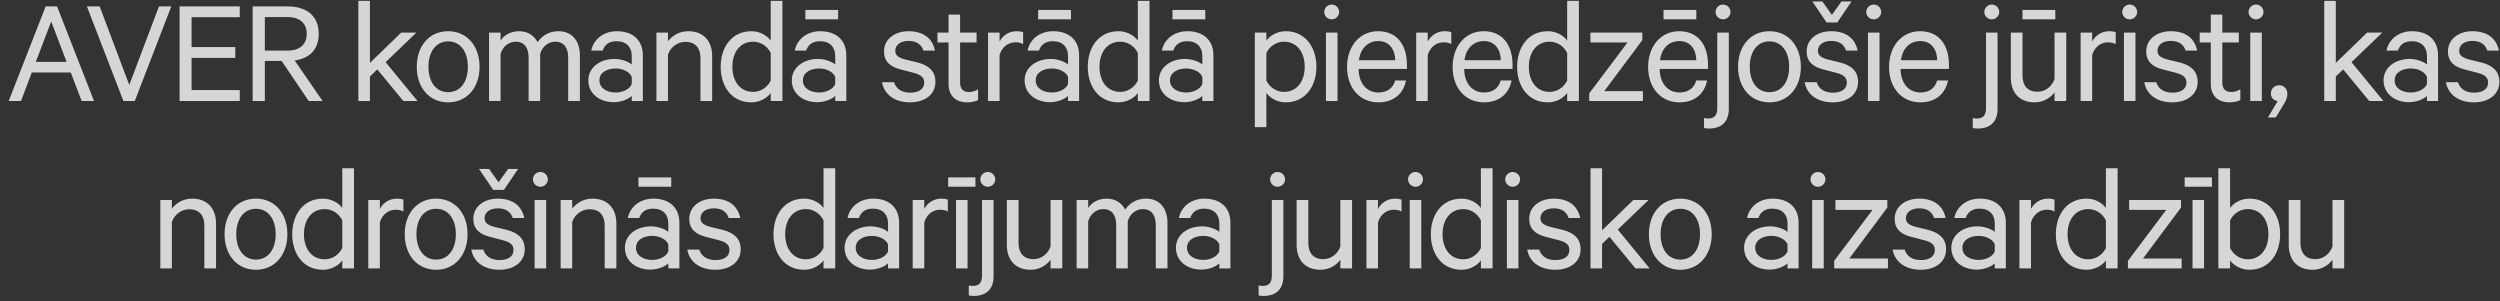 <svg width="224" height="27" viewBox="0 0 224 27" fill="none" xmlns="http://www.w3.org/2000/svg">
<rect x="0" y="0" width="224" height="27" fill="#333333" stroke="none"/>
<path opacity="0.8" d="M4.091 0.575H5.112L8.423 9.047H7.319L6.34 6.494H2.849L1.883 9.047H0.78L4.091 0.575ZM4.588 1.928L3.208 5.542H5.967L4.588 1.928ZM12.077 9.047H11.056L7.786 0.575H8.932L11.581 7.612L14.243 0.575H15.347L12.077 9.047ZM16.09 0.575H21.484V1.541H17.166V4.218H21.084V5.184H17.166V8.067H21.484V9.047H16.09V0.575ZM25.232 5.459H23.728V9.047H22.639V0.575H25.784C27.481 0.575 28.557 1.431 28.557 3.031C28.557 4.439 27.729 5.239 26.405 5.418L28.902 9.047H27.66L25.232 5.459ZM23.728 1.527V4.535H25.756C26.874 4.535 27.481 3.969 27.481 3.031C27.481 2.093 26.874 1.527 25.756 1.527H23.728ZM36.138 9.047L33.806 6.218L33.144 6.853V9.047H32.109V0.079H33.144V5.639L35.945 2.921H37.311L34.551 5.57L37.407 9.047H36.138ZM42.97 5.984C42.97 7.86 41.825 9.171 40.155 9.171C38.472 9.171 37.341 7.86 37.341 5.984C37.341 4.107 38.472 2.797 40.155 2.797C41.825 2.797 42.97 4.107 42.97 5.984ZM41.921 5.984C41.921 4.645 41.259 3.707 40.155 3.707C39.051 3.707 38.389 4.645 38.389 5.984C38.389 7.322 39.051 8.26 40.155 8.26C41.259 8.26 41.921 7.322 41.921 5.984ZM48.165 3.776C48.551 3.224 49.172 2.797 50.027 2.797C51.269 2.797 51.959 3.666 51.959 4.99V9.047H50.91V5.156C50.91 4.301 50.538 3.735 49.751 3.735C49.13 3.735 48.592 4.163 48.399 4.825V9.047H47.364V5.156C47.364 4.301 46.992 3.735 46.206 3.735C45.585 3.735 45.047 4.163 44.853 4.825V9.047H43.819V2.921H44.853V3.638C45.157 3.155 45.75 2.797 46.509 2.797C47.282 2.797 47.875 3.197 48.165 3.776ZM57.599 9.047H56.605V8.591C56.371 8.84 55.722 9.157 54.991 9.157C53.75 9.157 52.715 8.412 52.715 7.198C52.715 6.053 53.75 5.28 55.06 5.28C55.695 5.28 56.343 5.542 56.605 5.777V5.004C56.605 4.245 56.136 3.694 55.253 3.694C54.605 3.694 54.191 3.969 53.998 4.535H52.977C53.184 3.5 54.094 2.797 55.267 2.797C56.73 2.797 57.599 3.625 57.599 4.963V9.047ZM56.605 7.529V6.894C56.426 6.439 55.805 6.136 55.171 6.136C54.426 6.136 53.708 6.467 53.708 7.198C53.708 7.943 54.426 8.288 55.171 8.288C55.805 8.288 56.426 7.984 56.605 7.529ZM58.816 9.047V2.921H59.85V3.694C60.209 3.211 60.871 2.797 61.658 2.797C63.051 2.797 63.81 3.694 63.81 5.032V9.047H62.761V5.197C62.761 4.342 62.334 3.749 61.41 3.749C60.692 3.749 60.071 4.232 59.85 4.894V9.047H58.816ZM69.056 9.047V8.329C68.753 8.771 68.091 9.171 67.332 9.171C65.538 9.171 64.573 7.722 64.573 5.984C64.573 4.259 65.538 2.797 67.332 2.797C68.091 2.797 68.753 3.197 69.056 3.638V0.079H70.105V9.047H69.056ZM69.056 7.225V4.742C68.739 4.107 68.132 3.735 67.484 3.735C66.311 3.735 65.621 4.687 65.621 5.984C65.621 7.281 66.311 8.233 67.484 8.233C68.132 8.233 68.739 7.86 69.056 7.225ZM75.83 9.047H74.837V8.591C74.602 8.84 73.954 9.157 73.222 9.157C71.981 9.157 70.946 8.412 70.946 7.198C70.946 6.053 71.981 5.28 73.291 5.28C73.926 5.28 74.574 5.542 74.837 5.777V5.004C74.837 4.245 74.368 3.694 73.484 3.694C72.836 3.694 72.422 3.969 72.229 4.535H71.208C71.415 3.5 72.326 2.797 73.498 2.797C74.961 2.797 75.83 3.625 75.83 4.963V9.047ZM74.837 7.529V6.894C74.657 6.439 74.036 6.136 73.402 6.136C72.657 6.136 71.939 6.467 71.939 7.198C71.939 7.943 72.657 8.288 73.402 8.288C74.036 8.288 74.657 7.984 74.837 7.529ZM72.16 1.734V0.893H75.099V1.734H72.16ZM79.029 7.363H80.106C80.299 7.998 80.837 8.302 81.554 8.302C82.285 8.302 82.81 8.012 82.81 7.391C82.81 6.963 82.534 6.701 81.899 6.536L80.685 6.218C79.816 5.998 79.209 5.556 79.209 4.604C79.209 3.514 80.161 2.797 81.402 2.797C82.754 2.797 83.555 3.459 83.775 4.535H82.741C82.561 3.983 82.134 3.666 81.389 3.666C80.781 3.666 80.216 3.956 80.216 4.549C80.216 4.963 80.492 5.156 81.071 5.322L82.258 5.611C83.306 5.887 83.817 6.467 83.817 7.322C83.817 8.481 82.851 9.171 81.54 9.171C80.202 9.171 79.222 8.495 79.029 7.363ZM84.99 7.501V3.804H83.997V2.921H84.99V1.307H86.025V2.921H87.501V3.804H86.025V7.391C86.025 7.984 86.315 8.246 86.839 8.246C87.129 8.246 87.432 8.136 87.639 7.998V8.964C87.405 9.088 87.046 9.171 86.674 9.171C85.68 9.171 84.99 8.633 84.99 7.501ZM91.673 2.893V3.956C91.508 3.845 91.246 3.79 90.983 3.79C90.335 3.79 89.769 4.218 89.562 4.935V9.047H88.528V2.921H89.562V3.721C89.825 3.197 90.404 2.797 91.08 2.797C91.342 2.797 91.563 2.838 91.673 2.893ZM96.689 9.047H95.696V8.591C95.461 8.84 94.813 9.157 94.082 9.157C92.84 9.157 91.805 8.412 91.805 7.198C91.805 6.053 92.84 5.28 94.151 5.28C94.785 5.28 95.434 5.542 95.696 5.777V5.004C95.696 4.245 95.227 3.694 94.344 3.694C93.695 3.694 93.282 3.969 93.088 4.535H92.067C92.274 3.5 93.185 2.797 94.358 2.797C95.82 2.797 96.689 3.625 96.689 4.963V9.047ZM95.696 7.529V6.894C95.517 6.439 94.896 6.136 94.261 6.136C93.516 6.136 92.799 6.467 92.799 7.198C92.799 7.943 93.516 8.288 94.261 8.288C94.896 8.288 95.517 7.984 95.696 7.529ZM93.019 1.734V0.893H95.958V1.734H93.019ZM101.949 9.047V8.329C101.645 8.771 100.983 9.171 100.224 9.171C98.43 9.171 97.465 7.722 97.465 5.984C97.465 4.259 98.43 2.797 100.224 2.797C100.983 2.797 101.645 3.197 101.949 3.638V0.079H102.997V9.047H101.949ZM101.949 7.225V4.742C101.631 4.107 101.024 3.735 100.376 3.735C99.203 3.735 98.513 4.687 98.513 5.984C98.513 7.281 99.203 8.233 100.376 8.233C101.024 8.233 101.631 7.86 101.949 7.225ZM108.722 9.047H107.729V8.591C107.494 8.84 106.846 9.157 106.115 9.157C104.873 9.157 103.838 8.412 103.838 7.198C103.838 6.053 104.873 5.28 106.184 5.28C106.818 5.28 107.467 5.542 107.729 5.777V5.004C107.729 4.245 107.26 3.694 106.377 3.694C105.728 3.694 105.314 3.969 105.121 4.535H104.1C104.307 3.5 105.218 2.797 106.39 2.797C107.853 2.797 108.722 3.625 108.722 4.963V9.047ZM107.729 7.529V6.894C107.549 6.439 106.929 6.136 106.294 6.136C105.549 6.136 104.831 6.467 104.831 7.198C104.831 7.943 105.549 8.288 106.294 8.288C106.929 8.288 107.549 7.984 107.729 7.529ZM105.052 1.734V0.893H107.991V1.734H105.052ZM113.467 8.329V11.392H112.432V2.921H113.467V3.638C113.784 3.197 114.433 2.797 115.191 2.797C116.999 2.797 117.951 4.287 117.951 5.984C117.951 7.681 116.999 9.171 115.191 9.171C114.433 9.171 113.784 8.771 113.467 8.329ZM113.467 4.742V7.225C113.784 7.86 114.391 8.233 115.04 8.233C116.212 8.233 116.902 7.281 116.902 5.984C116.902 4.687 116.212 3.735 115.04 3.735C114.391 3.735 113.784 4.107 113.467 4.742ZM119.84 2.921V9.047H118.805V2.921H119.84ZM119.992 1.072C119.992 1.431 119.688 1.734 119.316 1.734C118.957 1.734 118.654 1.431 118.654 1.072C118.654 0.7 118.957 0.41 119.316 0.41C119.688 0.41 119.992 0.7 119.992 1.072ZM125 7.212H125.98C125.759 8.371 124.89 9.171 123.51 9.171C121.841 9.171 120.695 7.888 120.695 5.998C120.695 4.163 121.813 2.797 123.482 2.797C125.166 2.797 126.062 4.025 126.062 5.804V6.177H121.73C121.744 7.488 122.475 8.288 123.51 8.288C124.269 8.288 124.834 7.902 125 7.212ZM123.496 3.68C122.572 3.68 121.91 4.314 121.758 5.391H125.014C125 4.48 124.517 3.68 123.496 3.68ZM130.036 2.893V3.956C129.871 3.845 129.609 3.79 129.346 3.79C128.698 3.79 128.132 4.218 127.925 4.935V9.047H126.891V2.921H127.925V3.721C128.187 3.197 128.767 2.797 129.443 2.797C129.705 2.797 129.926 2.838 130.036 2.893ZM134.459 7.212H135.439C135.218 8.371 134.349 9.171 132.969 9.171C131.3 9.171 130.155 7.888 130.155 5.998C130.155 4.163 131.272 2.797 132.942 2.797C134.625 2.797 135.522 4.025 135.522 5.804V6.177H131.19C131.203 7.488 131.935 8.288 132.969 8.288C133.728 8.288 134.294 7.902 134.459 7.212ZM132.955 3.68C132.031 3.68 131.369 4.314 131.217 5.391H134.473C134.459 4.48 133.976 3.68 132.955 3.68ZM140.419 9.047V8.329C140.116 8.771 139.454 9.171 138.695 9.171C136.901 9.171 135.935 7.722 135.935 5.984C135.935 4.259 136.901 2.797 138.695 2.797C139.454 2.797 140.116 3.197 140.419 3.638V0.079H141.468V9.047H140.419ZM140.419 7.225V4.742C140.102 4.107 139.495 3.735 138.846 3.735C137.674 3.735 136.984 4.687 136.984 5.984C136.984 7.281 137.674 8.233 138.846 8.233C139.495 8.233 140.102 7.86 140.419 7.225ZM147.207 8.164V9.047H142.392V8.371L145.827 3.804H142.502V2.921H147.151V3.597L143.744 8.164H147.207ZM149.051 1.734V0.893H151.99V1.734H149.051ZM151.976 7.212H152.956C152.735 8.371 151.866 9.171 150.486 9.171C148.817 9.171 147.672 7.888 147.672 5.998C147.672 4.163 148.789 2.797 150.459 2.797C152.142 2.797 153.039 4.025 153.039 5.804V6.177H148.706C148.72 7.488 149.452 8.288 150.486 8.288C151.245 8.288 151.811 7.902 151.976 7.212ZM150.472 3.68C149.548 3.68 148.886 4.314 148.734 5.391H151.99C151.976 4.48 151.493 3.68 150.472 3.68ZM154.902 2.921V9.75C154.902 10.895 154.267 11.516 153.122 11.516C152.998 11.516 152.791 11.502 152.68 11.461V10.578C152.763 10.592 152.915 10.62 153.039 10.62C153.577 10.62 153.867 10.371 153.867 9.681V2.921H154.902ZM155.053 1.072C155.053 1.431 154.75 1.734 154.377 1.734C154.019 1.734 153.715 1.431 153.715 1.072C153.715 0.7 154.019 0.41 154.377 0.41C154.75 0.41 155.053 0.7 155.053 1.072ZM161.359 5.984C161.359 7.86 160.214 9.171 158.544 9.171C156.861 9.171 155.73 7.86 155.73 5.984C155.73 4.107 156.861 2.797 158.544 2.797C160.214 2.797 161.359 4.107 161.359 5.984ZM160.31 5.984C160.31 4.645 159.648 3.707 158.544 3.707C157.441 3.707 156.778 4.645 156.778 5.984C156.778 7.322 157.441 8.26 158.544 8.26C159.648 8.26 160.31 7.322 160.31 5.984ZM165.892 0.134L164.622 2.01H163.657L162.387 0.134H163.284L164.139 1.334L164.995 0.134H165.892ZM161.697 7.363H162.774C162.967 7.998 163.505 8.302 164.222 8.302C164.953 8.302 165.478 8.012 165.478 7.391C165.478 6.963 165.202 6.701 164.567 6.536L163.353 6.218C162.484 5.998 161.877 5.556 161.877 4.604C161.877 3.514 162.829 2.797 164.071 2.797C165.423 2.797 166.223 3.459 166.444 4.535H165.409C165.229 3.983 164.802 3.666 164.057 3.666C163.45 3.666 162.884 3.956 162.884 4.549C162.884 4.963 163.16 5.156 163.739 5.322L164.926 5.611C165.974 5.887 166.485 6.467 166.485 7.322C166.485 8.481 165.519 9.171 164.208 9.171C162.87 9.171 161.891 8.495 161.697 7.363ZM168.404 2.921V9.047H167.369V2.921H168.404ZM168.555 1.072C168.555 1.431 168.252 1.734 167.879 1.734C167.521 1.734 167.217 1.431 167.217 1.072C167.217 0.7 167.521 0.41 167.879 0.41C168.252 0.41 168.555 0.7 168.555 1.072ZM173.563 7.212H174.543C174.322 8.371 173.453 9.171 172.073 9.171C170.404 9.171 169.259 7.888 169.259 5.998C169.259 4.163 170.376 2.797 172.046 2.797C173.729 2.797 174.626 4.025 174.626 5.804V6.177H170.293C170.307 7.488 171.038 8.288 172.073 8.288C172.832 8.288 173.398 7.902 173.563 7.212ZM172.059 3.68C171.135 3.68 170.473 4.314 170.321 5.391H173.577C173.563 4.48 173.08 3.68 172.059 3.68ZM178.982 2.921V9.75C178.982 10.895 178.347 11.516 177.202 11.516C177.078 11.516 176.871 11.502 176.76 11.461V10.578C176.843 10.592 176.995 10.62 177.119 10.62C177.657 10.62 177.947 10.371 177.947 9.681V2.921H178.982ZM179.133 1.072C179.133 1.431 178.83 1.734 178.457 1.734C178.099 1.734 177.795 1.431 177.795 1.072C177.795 0.7 178.099 0.41 178.457 0.41C178.83 0.41 179.133 0.7 179.133 1.072ZM185.135 2.921V9.047H184.087V8.274C183.742 8.757 183.094 9.171 182.307 9.171C180.914 9.171 180.169 8.274 180.169 6.936V2.921H181.217V6.77C181.217 7.626 181.631 8.219 182.556 8.219C183.273 8.219 183.866 7.736 184.087 7.074V2.921H185.135ZM181.217 1.734V0.893H184.156V1.734H181.217ZM189.568 2.893V3.956C189.403 3.845 189.141 3.79 188.879 3.79C188.23 3.79 187.664 4.218 187.458 4.935V9.047H186.423V2.921H187.458V3.721C187.72 3.197 188.299 2.797 188.975 2.797C189.237 2.797 189.458 2.838 189.568 2.893ZM191.338 2.921V9.047H190.304V2.921H191.338ZM191.49 1.072C191.49 1.431 191.187 1.734 190.814 1.734C190.455 1.734 190.152 1.431 190.152 1.072C190.152 0.7 190.455 0.41 190.814 0.41C191.187 0.41 191.49 0.7 191.49 1.072ZM192.125 7.363H193.201C193.394 7.998 193.932 8.302 194.649 8.302C195.381 8.302 195.905 8.012 195.905 7.391C195.905 6.963 195.629 6.701 194.994 6.536L193.78 6.218C192.911 5.998 192.304 5.556 192.304 4.604C192.304 3.514 193.256 2.797 194.498 2.797C195.85 2.797 196.65 3.459 196.871 4.535H195.836C195.657 3.983 195.229 3.666 194.484 3.666C193.877 3.666 193.311 3.956 193.311 4.549C193.311 4.963 193.587 5.156 194.167 5.322L195.353 5.611C196.402 5.887 196.912 6.467 196.912 7.322C196.912 8.481 195.946 9.171 194.636 9.171C193.297 9.171 192.318 8.495 192.125 7.363ZM198.086 7.501V3.804H197.092V2.921H198.086V1.307H199.12V2.921H200.597V3.804H199.12V7.391C199.12 7.984 199.41 8.246 199.934 8.246C200.224 8.246 200.528 8.136 200.735 7.998V8.964C200.5 9.088 200.141 9.171 199.769 9.171C198.775 9.171 198.086 8.633 198.086 7.501ZM202.658 2.921V9.047H201.623V2.921H202.658ZM202.809 1.072C202.809 1.431 202.506 1.734 202.133 1.734C201.775 1.734 201.471 1.431 201.471 1.072C201.471 0.7 201.775 0.41 202.133 0.41C202.506 0.41 202.809 0.7 202.809 1.072ZM203.209 10.523L204.078 9.06C203.734 9.005 203.471 8.771 203.471 8.371C203.471 7.943 203.803 7.639 204.216 7.639C204.63 7.639 204.948 7.929 204.948 8.44C204.948 8.729 204.81 9.047 204.644 9.309L203.913 10.523H203.209ZM212.282 9.047L209.95 6.218L209.288 6.853V9.047H208.253V0.079H209.288V5.639L212.089 2.921H213.455L210.695 5.57L213.551 9.047H212.282ZM218.45 9.047H217.456V8.591C217.222 8.84 216.573 9.157 215.842 9.157C214.6 9.157 213.566 8.412 213.566 7.198C213.566 6.053 214.6 5.28 215.911 5.28C216.546 5.28 217.194 5.542 217.456 5.777V5.004C217.456 4.245 216.987 3.694 216.104 3.694C215.456 3.694 215.042 3.969 214.849 4.535H213.828C214.035 3.5 214.945 2.797 216.118 2.797C217.58 2.797 218.45 3.625 218.45 4.963V9.047ZM217.456 7.529V6.894C217.277 6.439 216.656 6.136 216.021 6.136C215.276 6.136 214.559 6.467 214.559 7.198C214.559 7.943 215.276 8.288 216.021 8.288C216.656 8.288 217.277 7.984 217.456 7.529ZM219.156 7.363H220.232C220.425 7.998 220.963 8.302 221.681 8.302C222.412 8.302 222.936 8.012 222.936 7.391C222.936 6.963 222.66 6.701 222.026 6.536L220.811 6.218C219.942 5.998 219.335 5.556 219.335 4.604C219.335 3.514 220.287 2.797 221.529 2.797C222.881 2.797 223.681 3.459 223.902 4.535H222.867C222.688 3.983 222.26 3.666 221.515 3.666C220.908 3.666 220.342 3.956 220.342 4.549C220.342 4.963 220.618 5.156 221.198 5.322L222.384 5.611C223.433 5.887 223.943 6.467 223.943 7.322C223.943 8.481 222.978 9.171 221.667 9.171C220.329 9.171 219.349 8.495 219.156 7.363ZM14.364 24.047V17.921H15.399V18.694C15.757 18.211 16.42 17.797 17.206 17.797C18.599 17.797 19.358 18.694 19.358 20.032V24.047H18.31V20.197C18.31 19.342 17.882 18.749 16.958 18.749C16.24 18.749 15.619 19.232 15.399 19.894V24.047H14.364ZM25.75 20.984C25.75 22.86 24.605 24.171 22.935 24.171C21.252 24.171 20.121 22.86 20.121 20.984C20.121 19.107 21.252 17.797 22.935 17.797C24.605 17.797 25.75 19.107 25.75 20.984ZM24.701 20.984C24.701 19.645 24.039 18.707 22.935 18.707C21.831 18.707 21.169 19.645 21.169 20.984C21.169 22.322 21.831 23.26 22.935 23.26C24.039 23.26 24.701 22.322 24.701 20.984ZM30.668 24.047V23.329C30.365 23.771 29.702 24.171 28.944 24.171C27.15 24.171 26.184 22.722 26.184 20.984C26.184 19.259 27.15 17.797 28.944 17.797C29.702 17.797 30.365 18.197 30.668 18.638V15.079H31.717V24.047H30.668ZM30.668 22.226V19.742C30.351 19.107 29.744 18.735 29.095 18.735C27.923 18.735 27.233 19.687 27.233 20.984C27.233 22.281 27.923 23.233 29.095 23.233C29.744 23.233 30.351 22.86 30.668 22.226ZM36.145 17.893V18.956C35.979 18.845 35.717 18.79 35.455 18.79C34.806 18.79 34.241 19.218 34.034 19.935V24.047H32.999V17.921H34.034V18.721C34.296 18.197 34.876 17.797 35.551 17.797C35.814 17.797 36.034 17.838 36.145 17.893ZM41.892 20.984C41.892 22.86 40.747 24.171 39.078 24.171C37.395 24.171 36.263 22.86 36.263 20.984C36.263 19.107 37.395 17.797 39.078 17.797C40.747 17.797 41.892 19.107 41.892 20.984ZM40.844 20.984C40.844 19.645 40.182 18.707 39.078 18.707C37.974 18.707 37.312 19.645 37.312 20.984C37.312 22.322 37.974 23.26 39.078 23.26C40.182 23.26 40.844 22.322 40.844 20.984ZM46.425 15.134L45.156 17.01H44.19L42.921 15.134H43.818L44.673 16.334L45.528 15.134H46.425ZM42.231 22.363H43.307C43.5 22.998 44.038 23.302 44.756 23.302C45.487 23.302 46.011 23.012 46.011 22.391C46.011 21.963 45.735 21.701 45.101 21.536L43.887 21.218C43.017 20.998 42.41 20.556 42.41 19.604C42.41 18.514 43.362 17.797 44.604 17.797C45.956 17.797 46.756 18.459 46.977 19.535H45.942C45.763 18.983 45.335 18.666 44.59 18.666C43.983 18.666 43.417 18.956 43.417 19.549C43.417 19.963 43.693 20.156 44.273 20.322L45.459 20.611C46.508 20.887 47.018 21.467 47.018 22.322C47.018 23.481 46.053 24.171 44.742 24.171C43.404 24.171 42.424 23.495 42.231 22.363ZM48.937 17.921V24.047H47.902V17.921H48.937ZM49.089 16.072C49.089 16.431 48.785 16.734 48.413 16.734C48.054 16.734 47.751 16.431 47.751 16.072C47.751 15.7 48.054 15.41 48.413 15.41C48.785 15.41 49.089 15.7 49.089 16.072ZM50.234 24.047V17.921H51.269V18.694C51.627 18.211 52.289 17.797 53.076 17.797C54.469 17.797 55.228 18.694 55.228 20.032V24.047H54.18V20.197C54.18 19.342 53.752 18.749 52.828 18.749C52.11 18.749 51.489 19.232 51.269 19.894V24.047H50.234ZM60.874 24.047H59.881V23.591C59.647 23.84 58.998 24.157 58.267 24.157C57.025 24.157 55.99 23.412 55.99 22.198C55.99 21.053 57.025 20.28 58.336 20.28C58.971 20.28 59.619 20.542 59.881 20.777V20.004C59.881 19.245 59.412 18.694 58.529 18.694C57.881 18.694 57.467 18.969 57.274 19.535H56.253C56.46 18.5 57.37 17.797 58.543 17.797C60.005 17.797 60.874 18.625 60.874 19.963V24.047ZM59.881 22.529V21.894C59.702 21.439 59.081 21.136 58.446 21.136C57.701 21.136 56.984 21.467 56.984 22.198C56.984 22.943 57.701 23.288 58.446 23.288C59.081 23.288 59.702 22.984 59.881 22.529ZM57.205 16.734V15.893H60.143V16.734H57.205ZM61.581 22.363H62.657C62.85 22.998 63.388 23.302 64.106 23.302C64.837 23.302 65.361 23.012 65.361 22.391C65.361 21.963 65.085 21.701 64.451 21.536L63.236 21.218C62.367 20.998 61.76 20.556 61.76 19.604C61.76 18.514 62.712 17.797 63.954 17.797C65.306 17.797 66.106 18.459 66.327 19.535H65.292C65.113 18.983 64.685 18.666 63.94 18.666C63.333 18.666 62.767 18.956 62.767 19.549C62.767 19.963 63.043 20.156 63.623 20.322L64.809 20.611C65.858 20.887 66.368 21.467 66.368 22.322C66.368 23.481 65.403 24.171 64.092 24.171C62.754 24.171 61.774 23.495 61.581 22.363ZM73.788 24.047V23.329C73.484 23.771 72.822 24.171 72.063 24.171C70.269 24.171 69.304 22.722 69.304 20.984C69.304 19.259 70.269 17.797 72.063 17.797C72.822 17.797 73.484 18.197 73.788 18.638V15.079H74.836V24.047H73.788ZM73.788 22.226V19.742C73.47 19.107 72.863 18.735 72.215 18.735C71.042 18.735 70.352 19.687 70.352 20.984C70.352 22.281 71.042 23.233 72.215 23.233C72.863 23.233 73.47 22.86 73.788 22.226ZM80.561 24.047H79.568V23.591C79.333 23.84 78.685 24.157 77.954 24.157C76.712 24.157 75.677 23.412 75.677 22.198C75.677 21.053 76.712 20.28 78.023 20.28C78.657 20.28 79.306 20.542 79.568 20.777V20.004C79.568 19.245 79.099 18.694 78.216 18.694C77.567 18.694 77.153 18.969 76.96 19.535H75.939C76.146 18.5 77.057 17.797 78.23 17.797C79.692 17.797 80.561 18.625 80.561 19.963V24.047ZM79.568 22.529V21.894C79.388 21.439 78.768 21.136 78.133 21.136C77.388 21.136 76.671 21.467 76.671 22.198C76.671 22.943 77.388 23.288 78.133 23.288C78.768 23.288 79.388 22.984 79.568 22.529ZM84.924 17.893V18.956C84.758 18.845 84.496 18.79 84.234 18.79C83.585 18.79 83.02 19.218 82.813 19.935V24.047H81.778V17.921H82.813V18.721C83.075 18.197 83.654 17.797 84.33 17.797C84.593 17.797 84.813 17.838 84.924 17.893ZM86.694 17.921V24.047H85.659V17.921H86.694ZM84.955 16.734V15.893H87.397V16.734H84.955ZM89.025 17.921V24.75C89.025 25.895 88.39 26.516 87.245 26.516C87.121 26.516 86.914 26.502 86.804 26.461V25.578C86.887 25.592 87.038 25.619 87.162 25.619C87.701 25.619 87.99 25.371 87.99 24.681V17.921H89.025ZM89.177 16.072C89.177 16.431 88.873 16.734 88.501 16.734C88.142 16.734 87.838 16.431 87.838 16.072C87.838 15.7 88.142 15.41 88.501 15.41C88.873 15.41 89.177 15.7 89.177 16.072ZM95.179 17.921V24.047H94.13V23.274C93.785 23.757 93.137 24.171 92.35 24.171C90.957 24.171 90.212 23.274 90.212 21.936V17.921H91.261V21.77C91.261 22.626 91.674 23.219 92.599 23.219C93.316 23.219 93.909 22.736 94.13 22.074V17.921H95.179ZM100.812 18.776C101.198 18.224 101.819 17.797 102.675 17.797C103.916 17.797 104.606 18.666 104.606 19.99V24.047H103.558V20.156C103.558 19.301 103.185 18.735 102.399 18.735C101.778 18.735 101.24 19.163 101.047 19.825V24.047H100.012V20.156C100.012 19.301 99.639 18.735 98.853 18.735C98.232 18.735 97.694 19.163 97.501 19.825V24.047H96.466V17.921H97.501V18.638C97.804 18.155 98.398 17.797 99.156 17.797C99.929 17.797 100.522 18.197 100.812 18.776ZM110.246 24.047H109.253V23.591C109.018 23.84 108.37 24.157 107.639 24.157C106.397 24.157 105.362 23.412 105.362 22.198C105.362 21.053 106.397 20.28 107.708 20.28C108.342 20.28 108.991 20.542 109.253 20.777V20.004C109.253 19.245 108.784 18.694 107.901 18.694C107.252 18.694 106.838 18.969 106.645 19.535H105.624C105.831 18.5 106.742 17.797 107.915 17.797C109.377 17.797 110.246 18.625 110.246 19.963V24.047ZM109.253 22.529V21.894C109.074 21.439 108.453 21.136 107.818 21.136C107.073 21.136 106.356 21.467 106.356 22.198C106.356 22.943 107.073 23.288 107.818 23.288C108.453 23.288 109.074 22.984 109.253 22.529ZM114.991 17.921V24.75C114.991 25.895 114.356 26.516 113.211 26.516C113.087 26.516 112.88 26.502 112.77 26.461V25.578C112.852 25.592 113.004 25.619 113.128 25.619C113.666 25.619 113.956 25.371 113.956 24.681V17.921H114.991ZM115.143 16.072C115.143 16.431 114.839 16.734 114.467 16.734C114.108 16.734 113.804 16.431 113.804 16.072C113.804 15.7 114.108 15.41 114.467 15.41C114.839 15.41 115.143 15.7 115.143 16.072ZM121.145 17.921V24.047H120.096V23.274C119.751 23.757 119.103 24.171 118.316 24.171C116.923 24.171 116.178 23.274 116.178 21.936V17.921H117.226V21.77C117.226 22.626 117.64 23.219 118.565 23.219C119.282 23.219 119.875 22.736 120.096 22.074V17.921H121.145ZM125.578 17.893V18.956C125.412 18.845 125.15 18.79 124.888 18.79C124.239 18.79 123.674 19.218 123.467 19.935V24.047H122.432V17.921H123.467V18.721C123.729 18.197 124.308 17.797 124.984 17.797C125.246 17.797 125.467 17.838 125.578 17.893ZM127.348 17.921V24.047H126.313V17.921H127.348ZM127.499 16.072C127.499 16.431 127.196 16.734 126.823 16.734C126.465 16.734 126.161 16.431 126.161 16.072C126.161 15.7 126.465 15.41 126.823 15.41C127.196 15.41 127.499 15.7 127.499 16.072ZM132.687 24.047V23.329C132.383 23.771 131.721 24.171 130.962 24.171C129.169 24.171 128.203 22.722 128.203 20.984C128.203 19.259 129.169 17.797 130.962 17.797C131.721 17.797 132.383 18.197 132.687 18.638V15.079H133.735V24.047H132.687ZM132.687 22.226V19.742C132.369 19.107 131.762 18.735 131.114 18.735C129.941 18.735 129.251 19.687 129.251 20.984C129.251 22.281 129.941 23.233 131.114 23.233C131.762 23.233 132.369 22.86 132.687 22.226ZM136.052 17.921V24.047H135.018V17.921H136.052ZM136.204 16.072C136.204 16.431 135.901 16.734 135.528 16.734C135.169 16.734 134.866 16.431 134.866 16.072C134.866 15.7 135.169 15.41 135.528 15.41C135.901 15.41 136.204 15.7 136.204 16.072ZM136.839 22.363H137.915C138.108 22.998 138.646 23.302 139.363 23.302C140.095 23.302 140.619 23.012 140.619 22.391C140.619 21.963 140.343 21.701 139.708 21.536L138.494 21.218C137.625 20.998 137.018 20.556 137.018 19.604C137.018 18.514 137.97 17.797 139.212 17.797C140.564 17.797 141.364 18.459 141.585 19.535H140.55C140.371 18.983 139.943 18.666 139.198 18.666C138.591 18.666 138.025 18.956 138.025 19.549C138.025 19.963 138.301 20.156 138.881 20.322L140.067 20.611C141.116 20.887 141.626 21.467 141.626 22.322C141.626 23.481 140.66 24.171 139.35 24.171C138.011 24.171 137.032 23.495 136.839 22.363ZM146.539 24.047L144.207 21.218L143.545 21.853V24.047H142.51V15.079H143.545V20.639L146.345 17.921H147.711L144.952 20.57L147.808 24.047H146.539ZM153.37 20.984C153.37 22.86 152.225 24.171 150.556 24.171C148.873 24.171 147.741 22.86 147.741 20.984C147.741 19.107 148.873 17.797 150.556 17.797C152.225 17.797 153.37 19.107 153.37 20.984ZM152.322 20.984C152.322 19.645 151.66 18.707 150.556 18.707C149.452 18.707 148.79 19.645 148.79 20.984C148.79 22.322 149.452 23.26 150.556 23.26C151.66 23.26 152.322 22.322 152.322 20.984ZM161.155 24.047H160.162V23.591C159.927 23.84 159.279 24.157 158.547 24.157C157.306 24.157 156.271 23.412 156.271 22.198C156.271 21.053 157.306 20.28 158.616 20.28C159.251 20.28 159.9 20.542 160.162 20.777V20.004C160.162 19.245 159.693 18.694 158.81 18.694C158.161 18.694 157.747 18.969 157.554 19.535H156.533C156.74 18.5 157.651 17.797 158.823 17.797C160.286 17.797 161.155 18.625 161.155 19.963V24.047ZM160.162 22.529V21.894C159.982 21.439 159.361 21.136 158.727 21.136C157.982 21.136 157.264 21.467 157.264 22.198C157.264 22.943 157.982 23.288 158.727 23.288C159.361 23.288 159.982 22.984 160.162 22.529ZM163.407 17.921V24.047H162.372V17.921H163.407ZM163.558 16.072C163.558 16.431 163.255 16.734 162.882 16.734C162.524 16.734 162.22 16.431 162.22 16.072C162.22 15.7 162.524 15.41 162.882 15.41C163.255 15.41 163.558 15.7 163.558 16.072ZM169.16 23.164V24.047H164.345V23.371L167.78 18.804H164.455V17.921H169.104V18.597L165.697 23.164H169.16ZM169.583 22.363H170.659C170.852 22.998 171.39 23.302 172.107 23.302C172.839 23.302 173.363 23.012 173.363 22.391C173.363 21.963 173.087 21.701 172.452 21.536L171.238 21.218C170.369 20.998 169.762 20.556 169.762 19.604C169.762 18.514 170.714 17.797 171.956 17.797C173.308 17.797 174.108 18.459 174.329 19.535H173.294C173.115 18.983 172.687 18.666 171.942 18.666C171.335 18.666 170.769 18.956 170.769 19.549C170.769 19.963 171.045 20.156 171.625 20.322L172.811 20.611C173.86 20.887 174.37 21.467 174.37 22.322C174.37 23.481 173.404 24.171 172.094 24.171C170.755 24.171 169.776 23.495 169.583 22.363ZM179.723 24.047H178.73V23.591C178.496 23.84 177.847 24.157 177.116 24.157C175.874 24.157 174.839 23.412 174.839 22.198C174.839 21.053 175.874 20.28 177.185 20.28C177.819 20.28 178.468 20.542 178.73 20.777V20.004C178.73 19.245 178.261 18.694 177.378 18.694C176.73 18.694 176.316 18.969 176.122 19.535H175.102C175.308 18.5 176.219 17.797 177.392 17.797C178.854 17.797 179.723 18.625 179.723 19.963V24.047ZM178.73 22.529V21.894C178.551 21.439 177.93 21.136 177.295 21.136C176.55 21.136 175.833 21.467 175.833 22.198C175.833 22.943 176.55 23.288 177.295 23.288C177.93 23.288 178.551 22.984 178.73 22.529ZM184.086 17.893V18.956C183.92 18.845 183.658 18.79 183.396 18.79C182.748 18.79 182.182 19.218 181.975 19.935V24.047H180.94V17.921H181.975V18.721C182.237 18.197 182.817 17.797 183.493 17.797C183.755 17.797 183.975 17.838 184.086 17.893ZM188.688 24.047V23.329C188.385 23.771 187.723 24.171 186.964 24.171C185.17 24.171 184.204 22.722 184.204 20.984C184.204 19.259 185.17 17.797 186.964 17.797C187.723 17.797 188.385 18.197 188.688 18.638V15.079H189.737V24.047H188.688ZM188.688 22.226V19.742C188.371 19.107 187.764 18.735 187.116 18.735C185.943 18.735 185.253 19.687 185.253 20.984C185.253 22.281 185.943 23.233 187.116 23.233C187.764 23.233 188.371 22.86 188.688 22.226ZM195.476 23.164V24.047H190.661V23.371L194.096 18.804H190.771V17.921H195.42V18.597L192.013 23.164H195.476ZM197.484 17.921V24.047H196.45V17.921H197.484ZM195.746 16.734V15.893H198.188V16.734H195.746ZM199.816 23.329V24.047H198.767V15.079H199.816V18.638C200.119 18.197 200.782 17.797 201.54 17.797C203.334 17.797 204.3 19.259 204.3 20.984C204.3 22.722 203.334 24.171 201.54 24.171C200.782 24.171 200.119 23.771 199.816 23.329ZM199.816 19.742V22.226C200.133 22.86 200.74 23.233 201.389 23.233C202.561 23.233 203.251 22.281 203.251 20.984C203.251 19.687 202.561 18.735 201.389 18.735C200.74 18.735 200.133 19.107 199.816 19.742ZM210.039 17.921V24.047H208.99V23.274C208.645 23.757 207.997 24.171 207.21 24.171C205.817 24.171 205.072 23.274 205.072 21.936V17.921H206.12V21.77C206.12 22.626 206.534 23.219 207.459 23.219C208.176 23.219 208.769 22.736 208.99 22.074V17.921H210.039Z" fill="white"/>
</svg>
